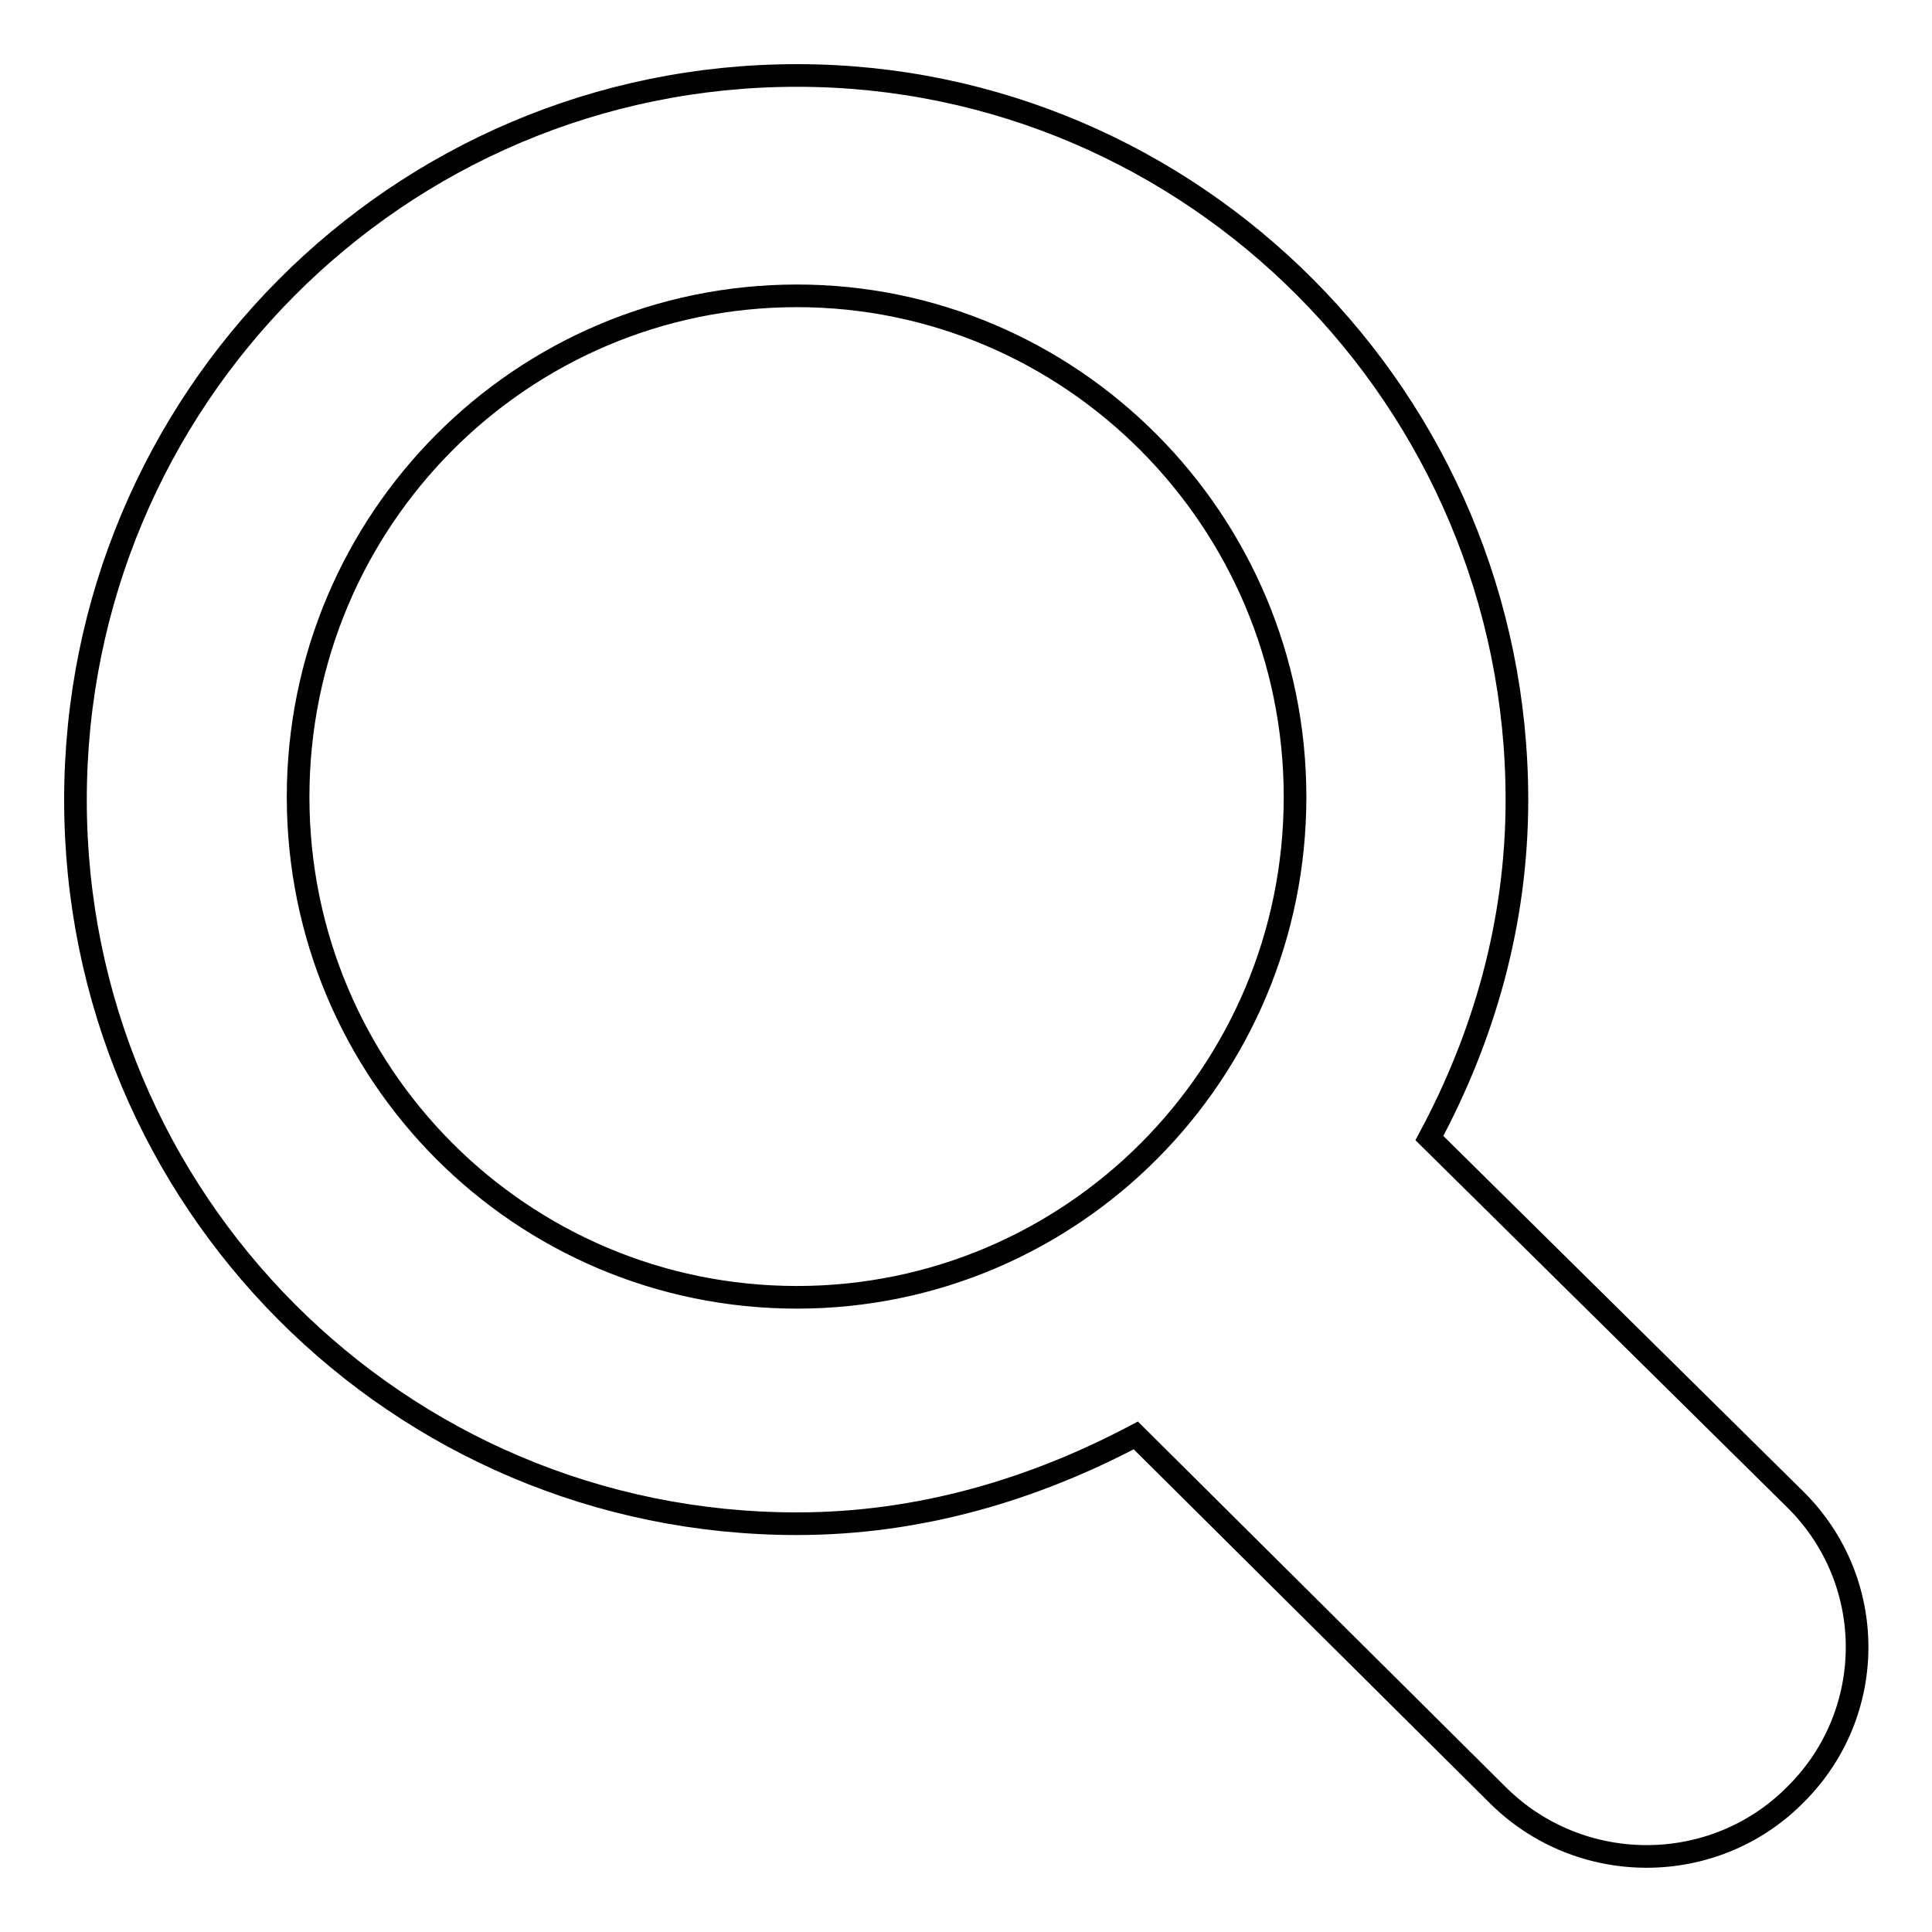 <?xml version="1.0" encoding="utf-8"?>
<!-- Svg Vector Icons : http://www.onlinewebfonts.com/icon -->
<!DOCTYPE svg PUBLIC "-//W3C//DTD SVG 1.1//EN" "http://www.w3.org/Graphics/SVG/1.1/DTD/svg11.dtd">
<svg version="1.1" xmlns="http://www.w3.org/2000/svg" xmlns:xlink="http://www.w3.org/1999/xlink" x="0px" y="0px" viewBox="0 0 256 256" enable-background="new 0 0 256 256" xml:space="preserve">
<g><g><path stroke-width="3" fill-opacity="0" stroke="#000000"  d="M198.5,237.9l-48-47.7c-13.6,7.2-28.7,11.7-44.9,11.7C52.7,201.9,10,159,10,106c0-53,42.7-96,95.6-96C158.1,10,201,53,201,106c0,16.3-4.4,31.4-11.6,44.8l48.5,47.9c10.9,10.8,10.9,28.3,0,39.1C227.1,248.7,209.4,248.7,198.5,237.9z M105.6,39.2c-36.5,0-66.1,29.7-66.1,66.4c0,36.7,29.6,66.3,66.1,66.3c36.4,0,66-29.6,66-66.3C171.6,68.9,141.9,39.2,105.6,39.2z"/></g></g>
</svg>